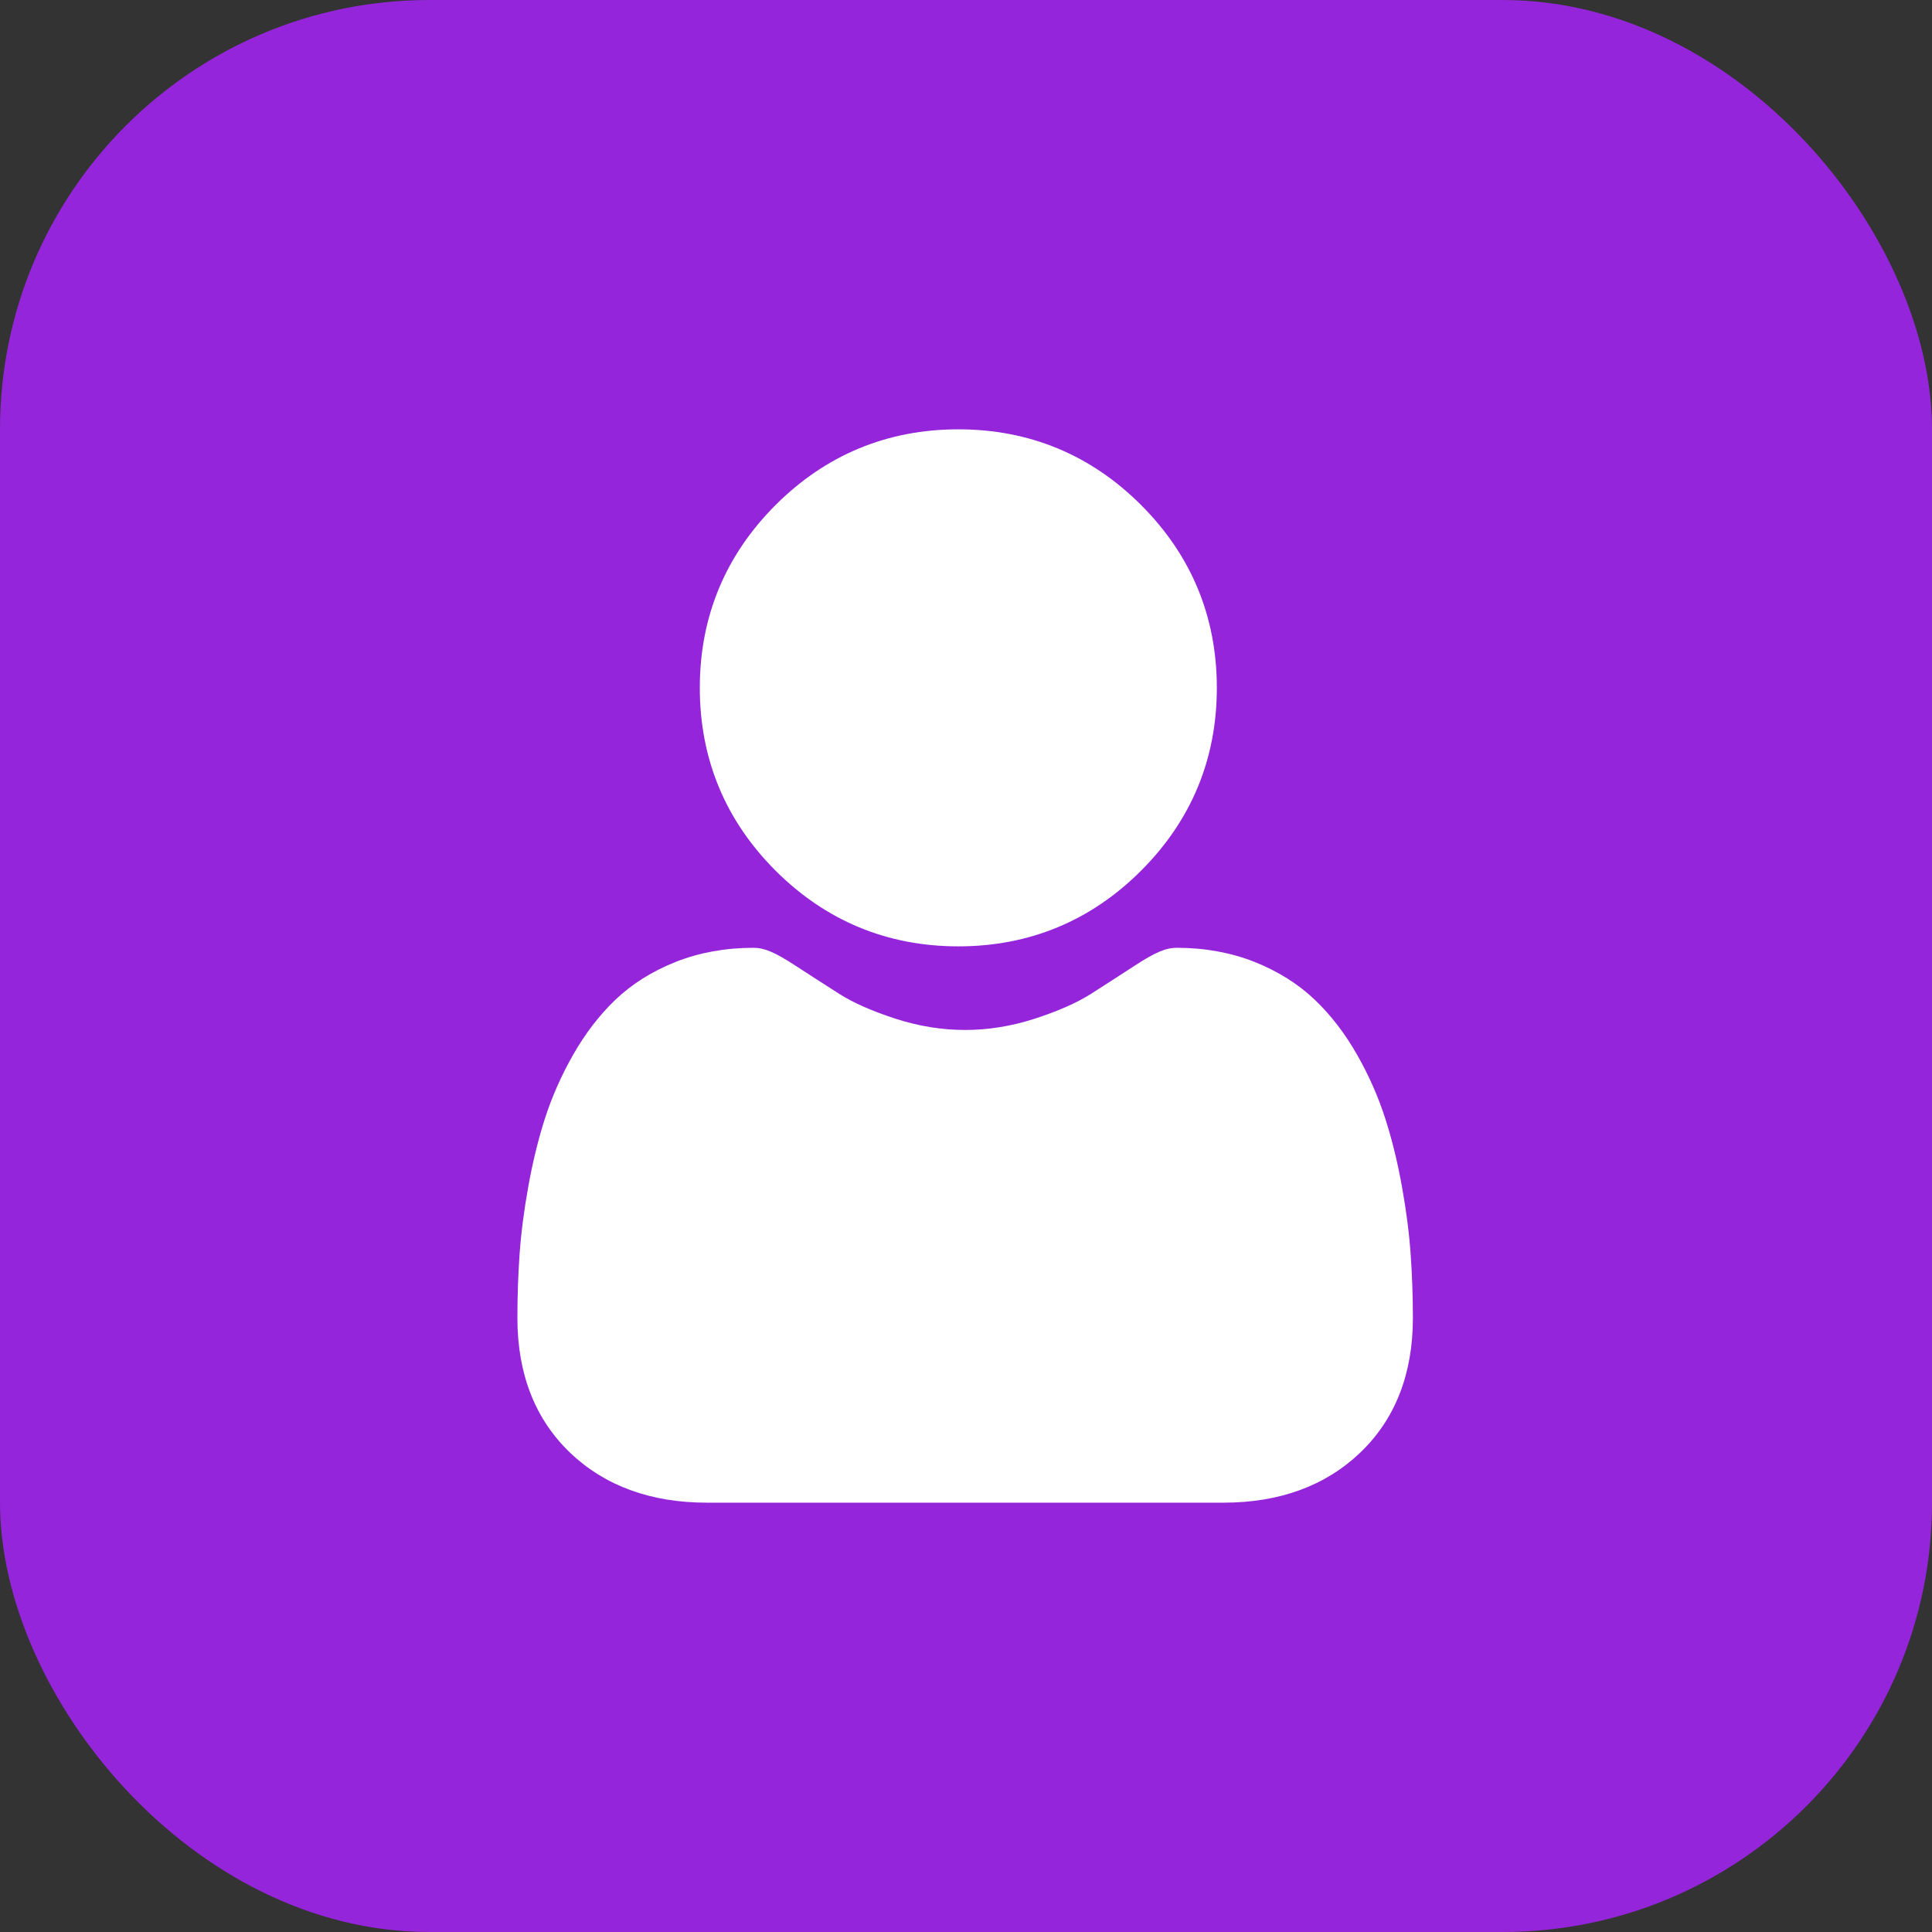 <svg width="36" height="36" viewBox="0 0 36 36" fill="none" xmlns="http://www.w3.org/2000/svg">
<rect x="0" y="0" width="36" height="36" fill="#333333" stroke="none"/>
<rect width="36" height="36" rx="8" fill="#9525DA"/>
<g clip-path="url(#clip0_882_6376)">
<path d="M17.857 17.634C19.181 17.634 20.327 17.159 21.263 16.223C22.2 15.286 22.674 14.141 22.674 12.817C22.674 11.494 22.2 10.348 21.263 9.411C20.327 8.475 19.181 8 17.857 8C16.534 8 15.388 8.475 14.451 9.411C13.515 10.348 13.04 11.493 13.04 12.817C13.04 14.141 13.515 15.287 14.451 16.223C15.388 17.159 16.534 17.634 17.857 17.634Z" fill="white"/>
<path d="M26.286 23.379C26.259 22.989 26.205 22.564 26.124 22.115C26.043 21.663 25.939 21.235 25.813 20.845C25.684 20.441 25.508 20.042 25.291 19.66C25.066 19.263 24.801 18.917 24.503 18.633C24.193 18.336 23.812 18.097 23.372 17.922C22.933 17.749 22.448 17.661 21.928 17.661C21.723 17.661 21.526 17.745 21.145 17.993C20.91 18.146 20.636 18.323 20.329 18.519C20.067 18.686 19.712 18.842 19.274 18.984C18.846 19.122 18.412 19.192 17.983 19.192C17.555 19.192 17.12 19.122 16.692 18.984C16.254 18.842 15.899 18.686 15.638 18.519C15.334 18.325 15.06 18.148 14.821 17.993C14.441 17.744 14.243 17.661 14.039 17.661C13.519 17.661 13.033 17.749 12.595 17.922C12.155 18.096 11.774 18.335 11.463 18.633C11.166 18.918 10.901 19.263 10.676 19.66C10.459 20.042 10.283 20.441 10.153 20.845C10.028 21.235 9.924 21.663 9.843 22.115C9.762 22.563 9.708 22.989 9.681 23.379C9.654 23.762 9.641 24.159 9.641 24.56C9.641 25.604 9.973 26.45 10.627 27.073C11.273 27.688 12.129 28 13.169 28H22.799C23.839 28 24.694 27.688 25.34 27.073C25.995 26.45 26.327 25.605 26.327 24.56C26.327 24.157 26.313 23.76 26.286 23.379Z" fill="white"/>
</g>
<defs>
<clipPath id="clip0_882_6376">
<rect width="20" height="20" fill="white" transform="translate(8 8)"/>
</clipPath>
</defs>
</svg>
